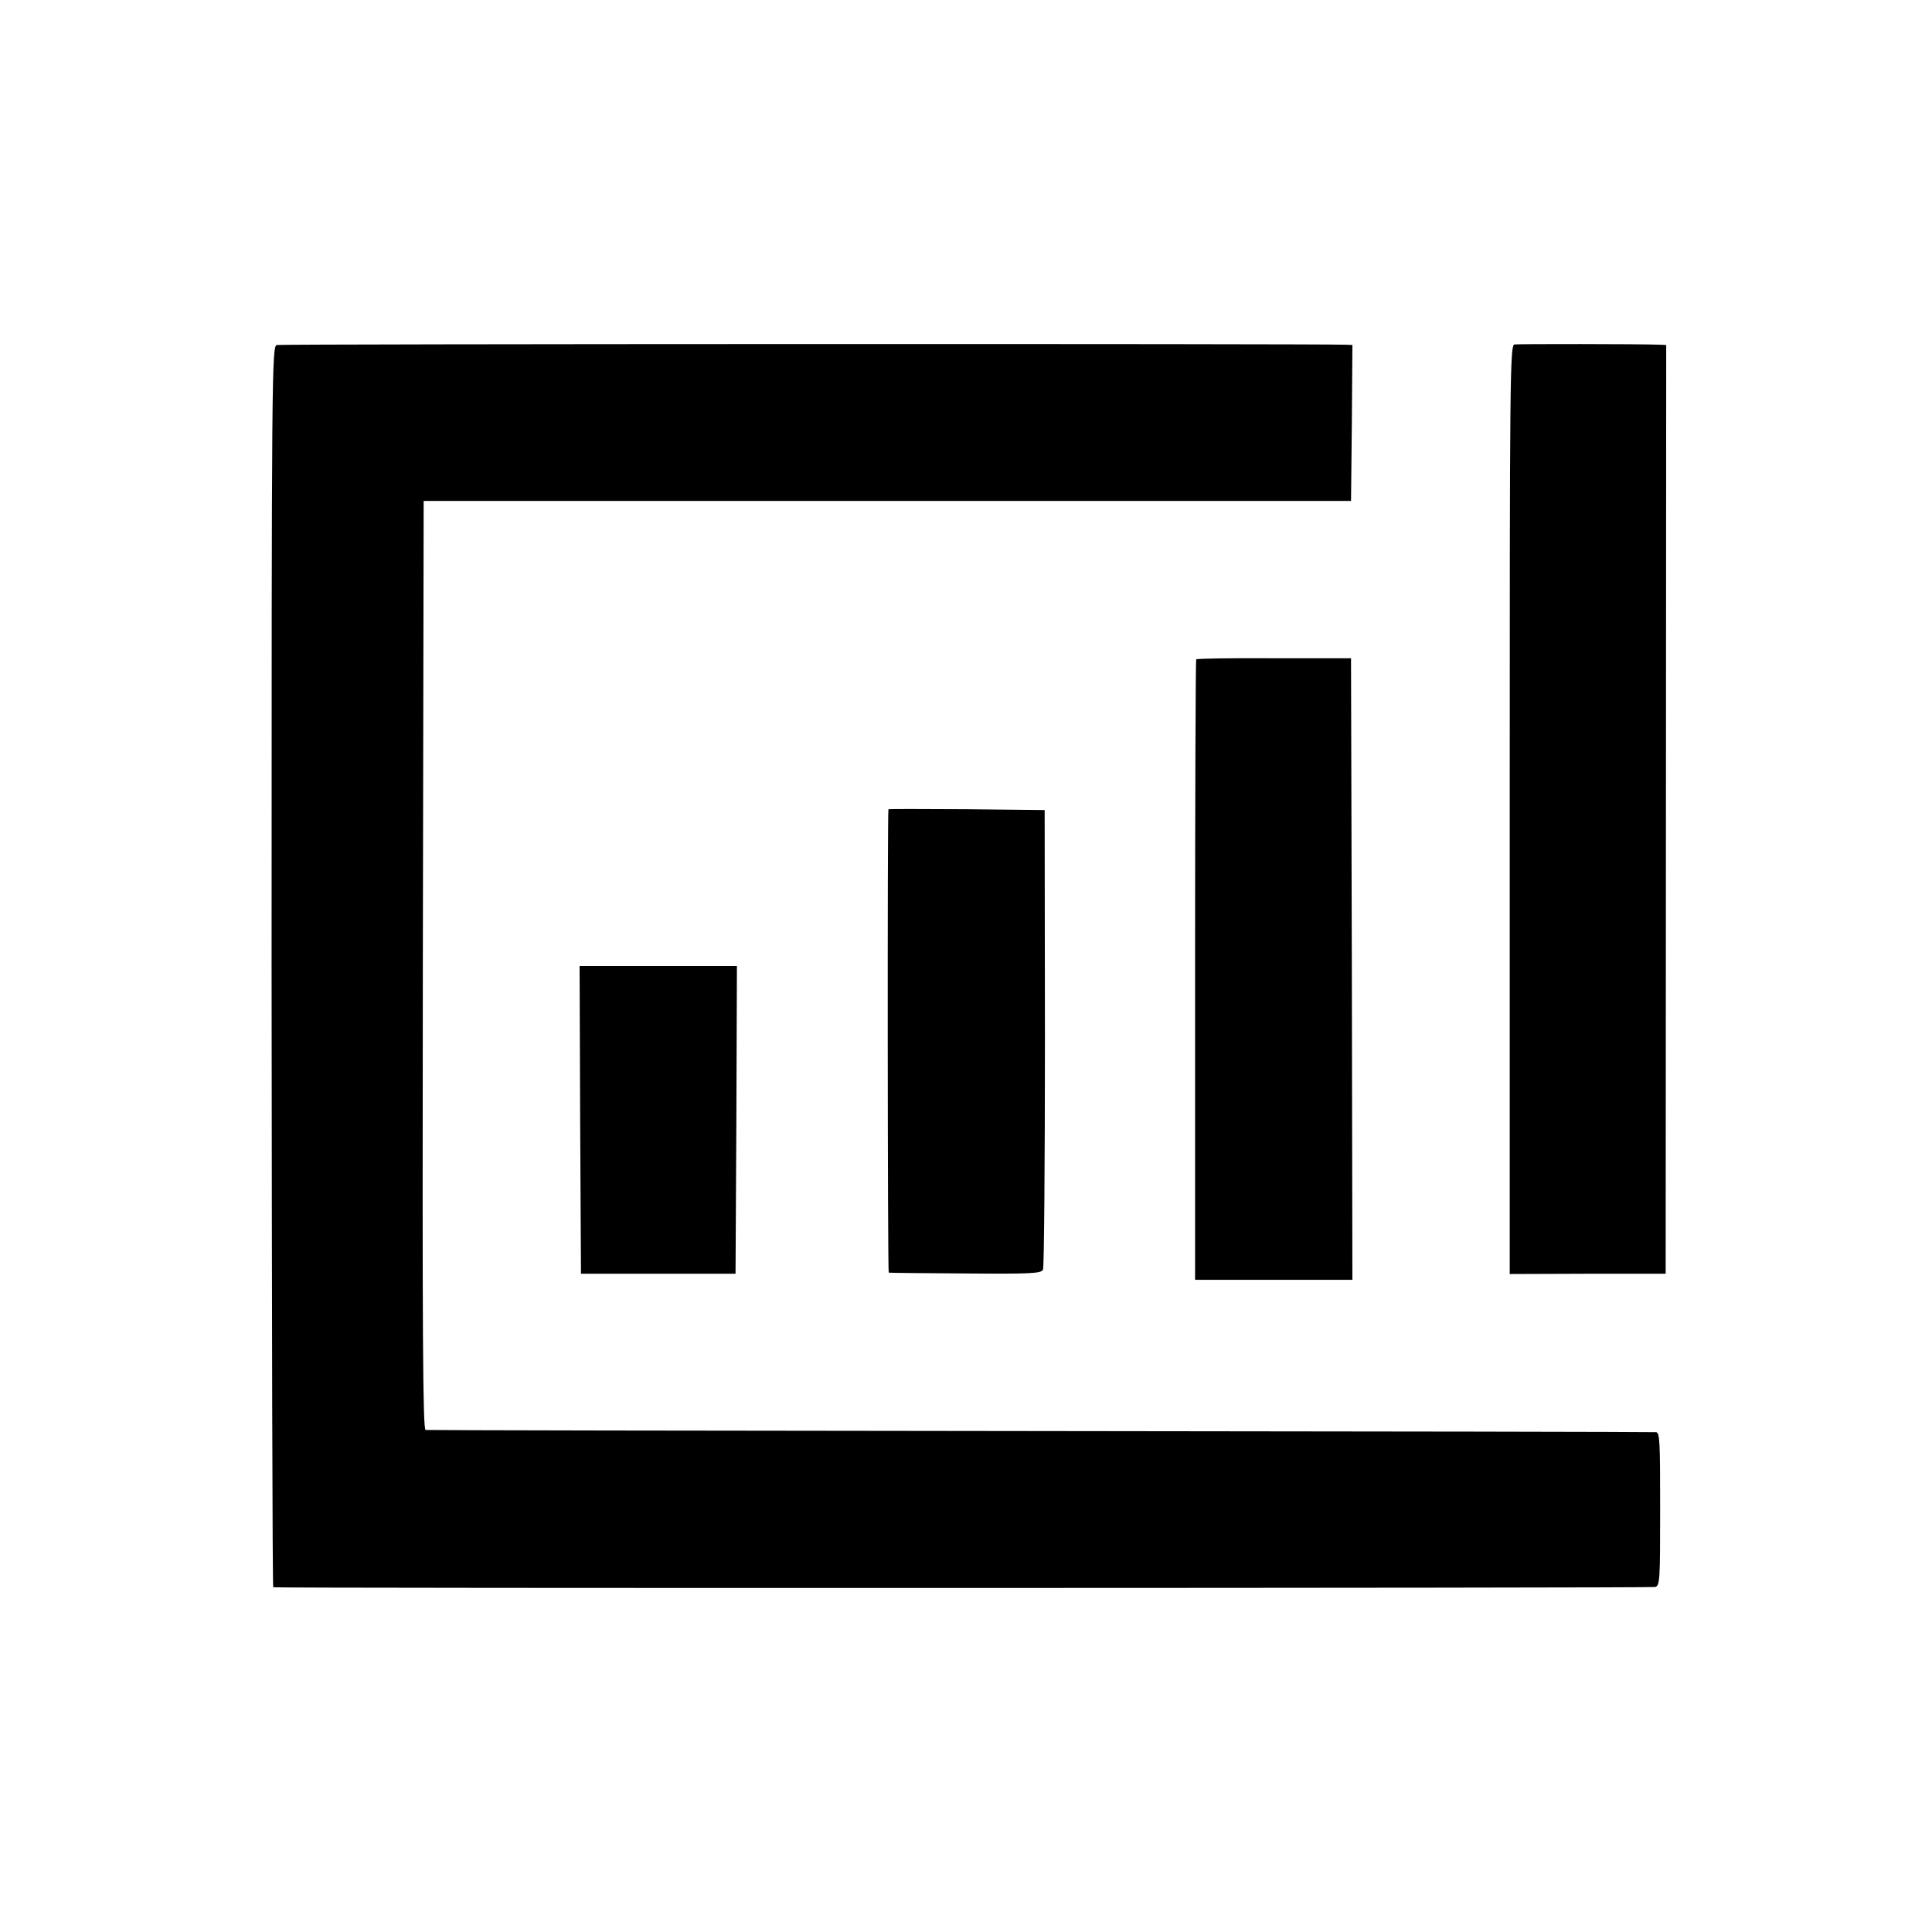 <?xml version="1.0" standalone="no"?>
<!DOCTYPE svg PUBLIC "-//W3C//DTD SVG 20010904//EN"
 "http://www.w3.org/TR/2001/REC-SVG-20010904/DTD/svg10.dtd">
<svg version="1.0" xmlns="http://www.w3.org/2000/svg"
 width="700pt" height="700pt" viewBox="0 0 700 700"
 preserveAspectRatio="xMidYMid meet">
<g transform="translate(0,700) scale(0.1,-0.1)"
fill="#000000" stroke="none">
<path d="M1003 5750 c-18 -5 -19 -79 -19 -2252 1 -1237 3 -2248 6 -2249 22 -4
4993 -3 5007 1 17 5 18 22 18 283 0 241 -1 277 -15 278 -8 1 -1012 3 -2230 4
-1218 1 -2221 3 -2228 4 -10 1 -12 341 -10 1683 l3 1683 1680 0 1680 0 3 283
2 282 -22 1 c-107 4 -3861 3 -3875 -1z"/>
<path d="M5487 5752 c-16 -3 -17 -119 -17 -1686 l0 -1682 283 1 282 0 1 1683
1 1682 -21 1 c-74 3 -516 3 -529 1z"/>
<path d="M4334 4611 c-2 -2 -4 -509 -4 -1126 l0 -1122 285 0 285 0 -2 1126 -3
1126 -278 0 c-153 1 -280 -1 -283 -4z"/>
<path d="M3219 4068 c-4 -9 -3 -1678 1 -1679 3 -1 128 -2 278 -3 238 -2 275 0
281 14 4 8 7 386 7 840 l-1 825 -283 3 c-155 1 -283 1 -283 0z"/>
<path d="M2102 2943 l3 -558 280 0 280 0 3 558 2 557 -285 0 -285 0 2 -557z"/>
</g>
</svg>
